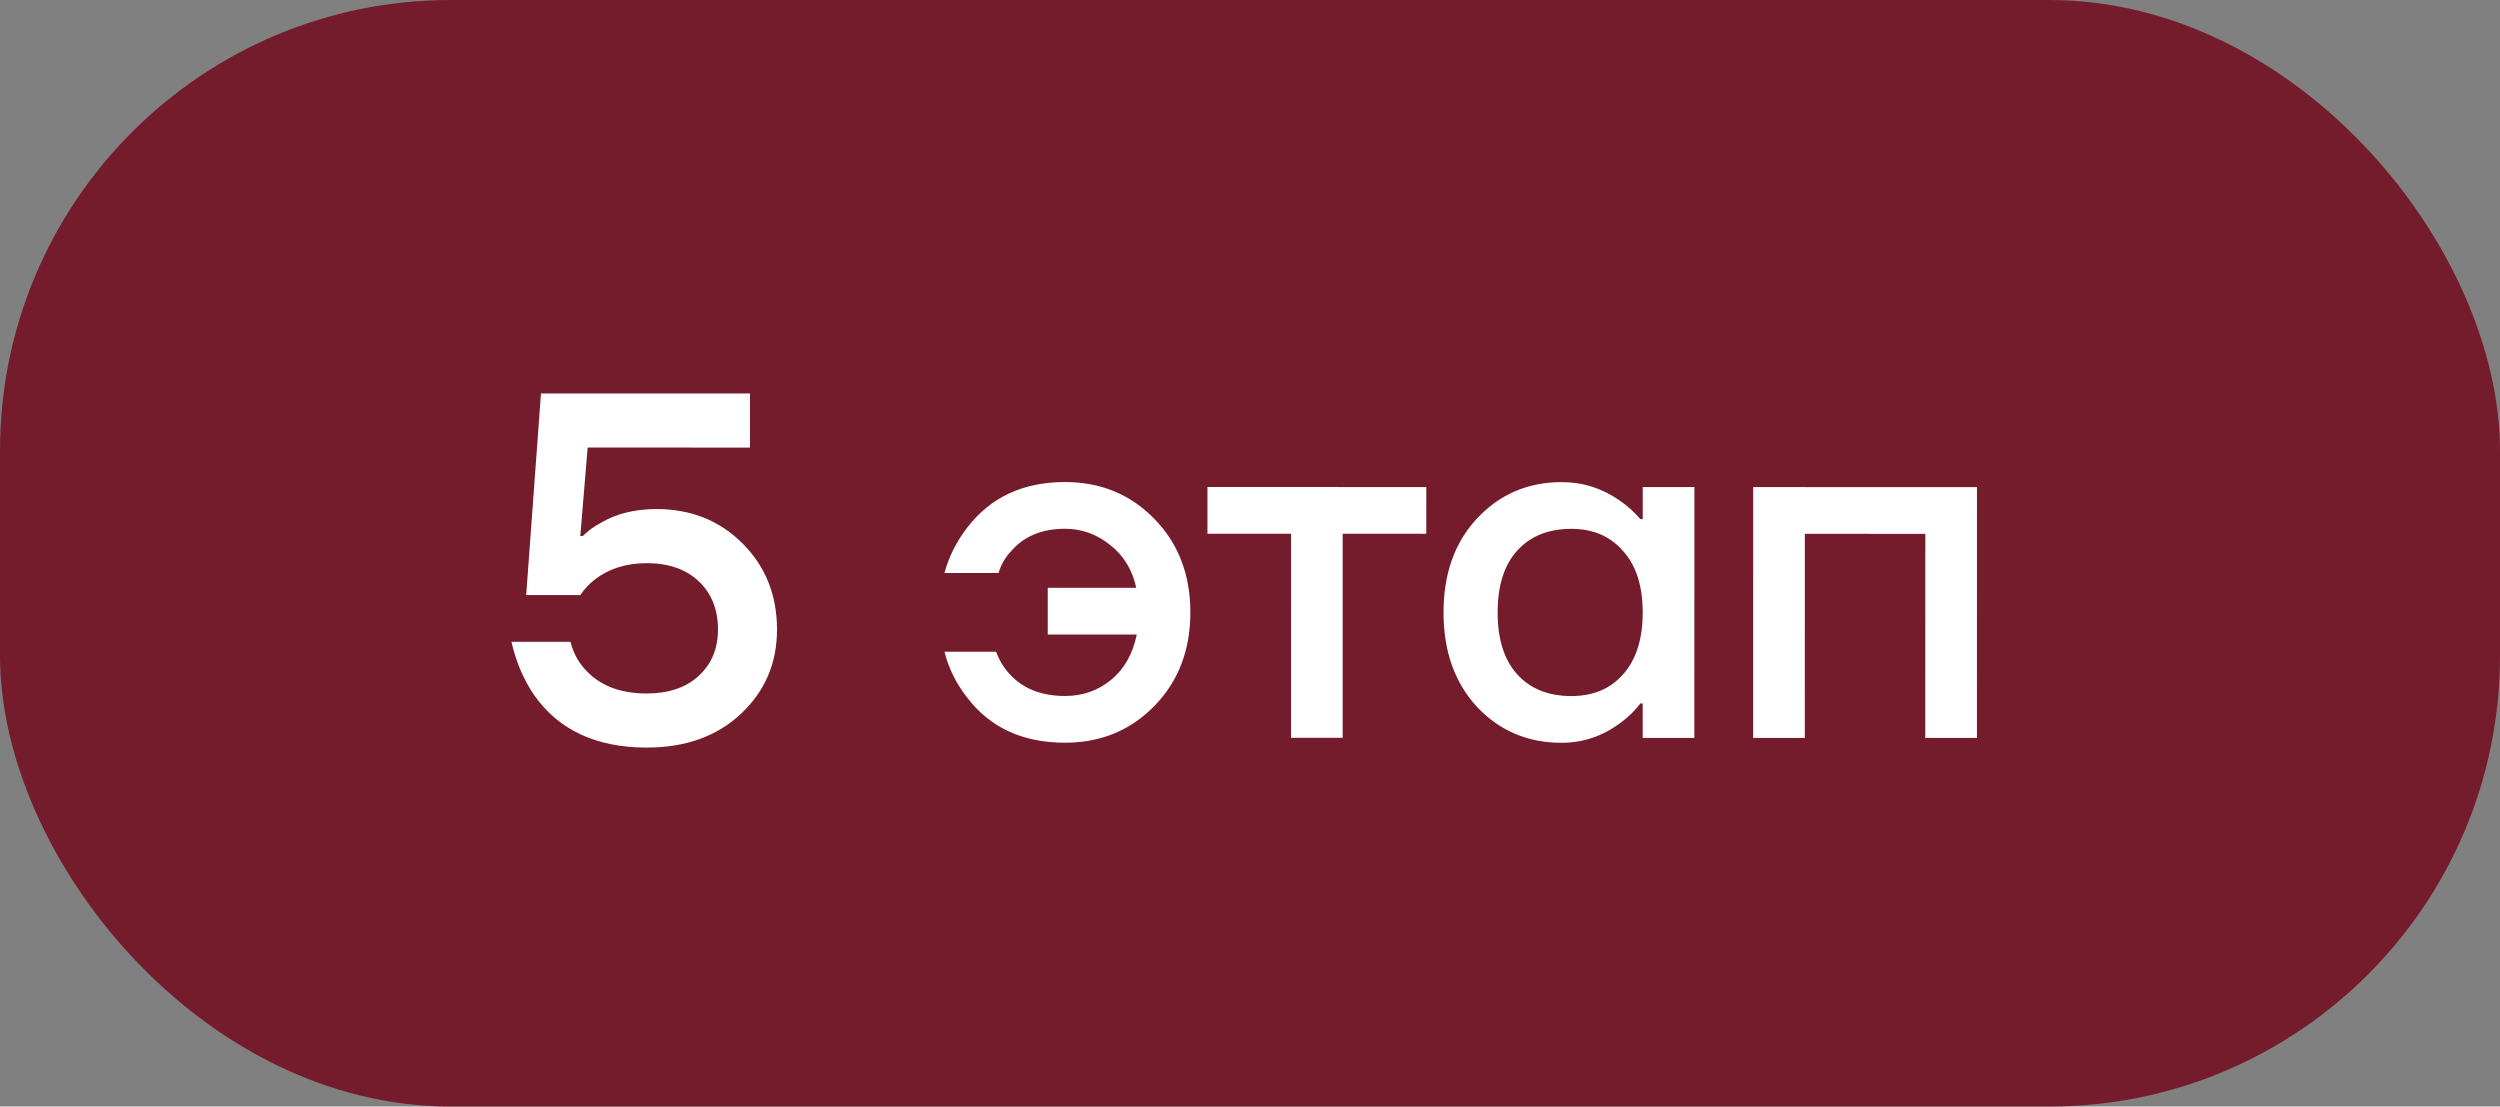 <?xml version="1.0" encoding="UTF-8"?> <svg xmlns="http://www.w3.org/2000/svg" width="61" height="27" viewBox="0 0 61 27" fill="none"><rect x="0" y="0" width="61" height="27" fill="#808080" stroke="none"/> <rect width="61" height="27" rx="11" fill="#751C2C"></rect> <path d="M12.479 15.66L13.919 15.66C13.983 15.908 14.091 16.12 14.243 16.296C14.595 16.712 15.107 16.921 15.779 16.921C16.315 16.921 16.739 16.777 17.051 16.489C17.363 16.201 17.519 15.825 17.519 15.361C17.519 14.873 17.363 14.481 17.051 14.185C16.739 13.889 16.315 13.741 15.779 13.741C15.283 13.741 14.863 13.873 14.519 14.136C14.383 14.24 14.263 14.368 14.159 14.52L12.839 14.52L13.2 9.6L18.3 9.601L18.299 10.921L14.339 10.92L14.159 13.08L14.219 13.08C14.347 12.952 14.495 12.844 14.663 12.756C15.039 12.533 15.491 12.421 16.019 12.421C16.859 12.421 17.559 12.701 18.119 13.261C18.679 13.821 18.959 14.521 18.959 15.361C18.959 16.185 18.663 16.873 18.07 17.425C17.486 17.969 16.722 18.241 15.778 18.241C14.546 18.24 13.63 17.812 13.03 16.956C12.775 16.58 12.591 16.148 12.479 15.66ZM23.045 15.902L24.305 15.902C24.377 16.102 24.485 16.282 24.629 16.442C24.957 16.802 25.409 16.982 25.985 16.982C26.417 16.982 26.793 16.85 27.113 16.587C27.433 16.323 27.641 15.954 27.737 15.483L25.565 15.482L25.565 14.342L27.725 14.343C27.629 13.902 27.417 13.555 27.089 13.298C26.761 13.034 26.393 12.902 25.985 12.902C25.425 12.902 24.989 13.082 24.677 13.442C24.525 13.602 24.421 13.782 24.365 13.982L23.045 13.982C23.149 13.59 23.333 13.222 23.597 12.878C24.165 12.134 24.962 11.762 25.985 11.762C26.858 11.762 27.585 12.062 28.169 12.663C28.753 13.263 29.045 14.023 29.045 14.943C29.045 15.863 28.753 16.623 28.169 17.223C27.584 17.823 26.857 18.122 25.985 18.122C24.953 18.122 24.157 17.754 23.597 17.018C23.333 16.682 23.149 16.31 23.045 15.902ZM29.462 13.023L29.462 11.883L34.802 11.884L34.801 13.024L32.761 13.023L32.761 18.003L31.501 18.003L31.502 13.023L29.462 13.023ZM36.038 17.248C35.494 16.656 35.222 15.888 35.222 14.944C35.222 14 35.494 13.236 36.038 12.652C36.591 12.06 37.279 11.764 38.103 11.764C38.623 11.764 39.099 11.916 39.531 12.22C39.715 12.348 39.879 12.496 40.023 12.665L40.083 12.665L40.083 11.885L41.343 11.885L41.342 18.005L40.082 18.005L40.082 17.165L40.022 17.165C39.902 17.332 39.738 17.492 39.53 17.645C39.098 17.964 38.622 18.124 38.102 18.124C37.278 18.124 36.59 17.832 36.038 17.248ZM37.022 13.432C36.702 13.784 36.542 14.288 36.542 14.944C36.542 15.6 36.702 16.104 37.022 16.456C37.342 16.808 37.782 16.984 38.342 16.984C38.87 16.984 39.29 16.808 39.602 16.456C39.922 16.096 40.082 15.593 40.082 14.945C40.082 14.297 39.922 13.796 39.602 13.444C39.291 13.084 38.87 12.904 38.343 12.904C37.782 12.904 37.343 13.08 37.022 13.432ZM42.777 18.005L42.778 11.885L48.238 11.886L48.237 18.006L46.977 18.006L46.978 13.026L44.038 13.025L44.037 18.005L42.777 18.005Z" fill="white"></path> </svg> 
